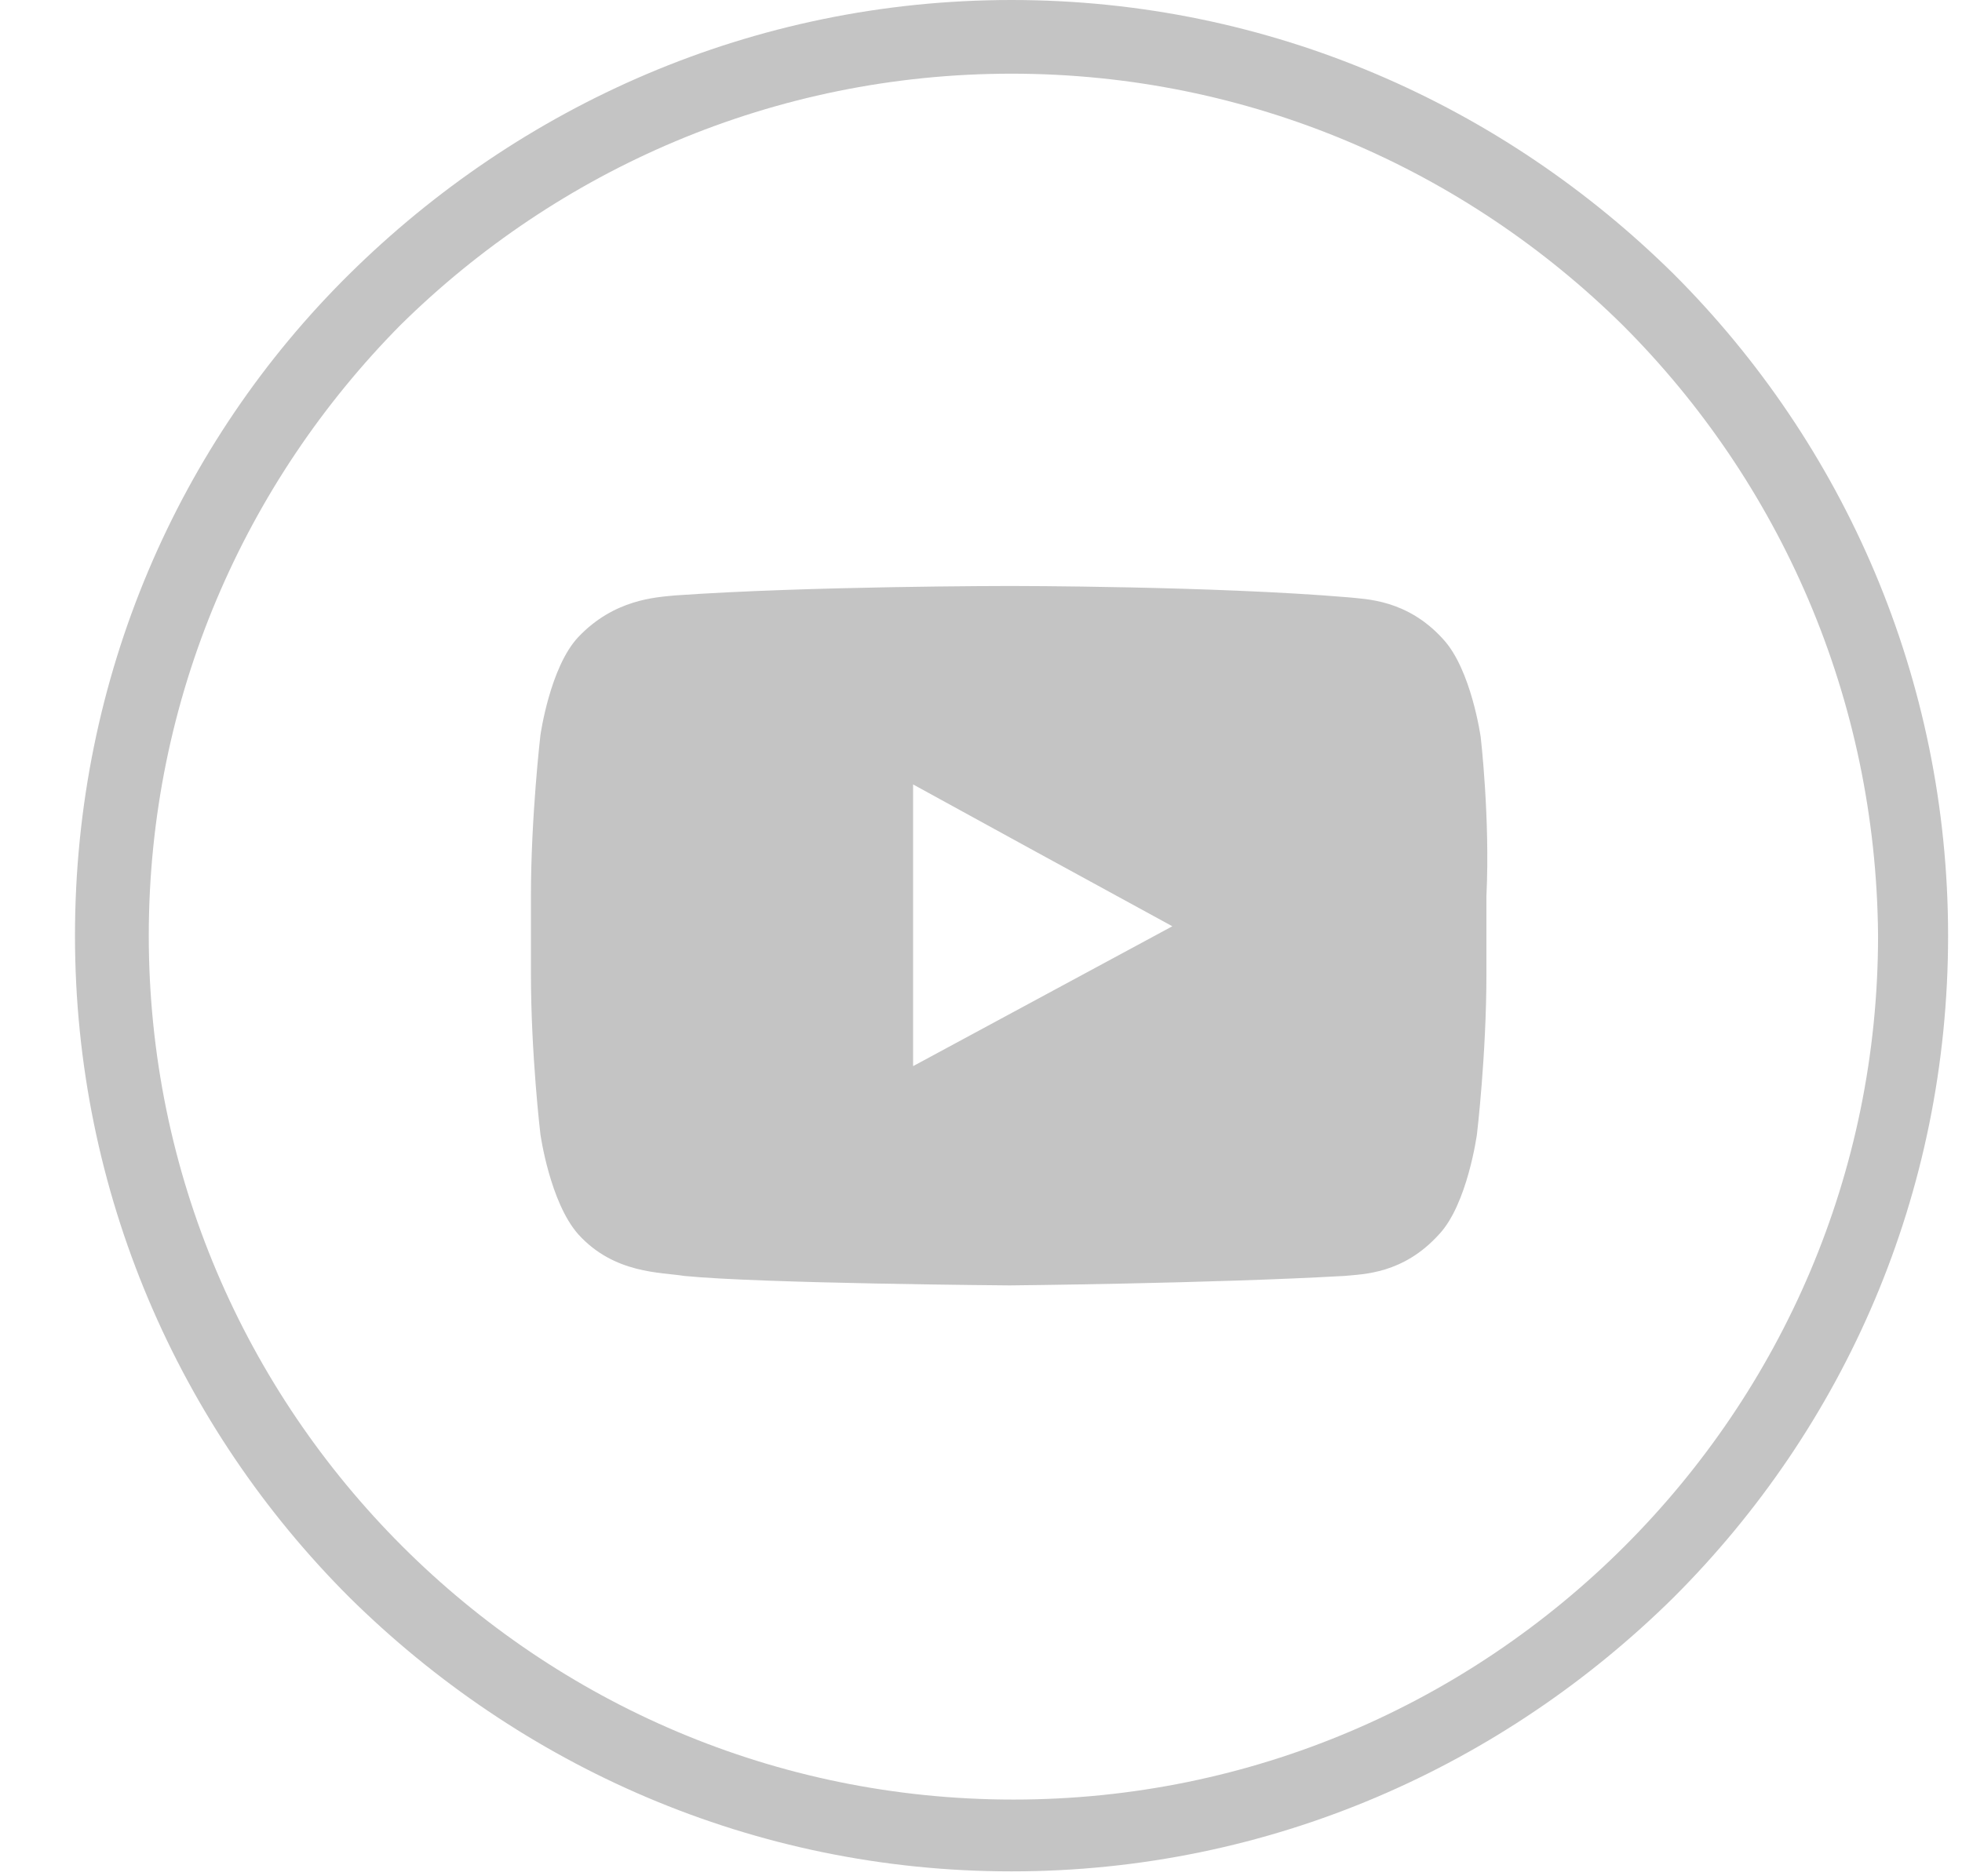 <svg width="23" height="22" viewBox="0 0 23 22" fill="none" xmlns="http://www.w3.org/2000/svg">
<path d="M11.858 0C14.896 0 17.625 1.241 19.621 3.214C21.617 5.209 22.837 7.957 22.837 10.971C22.837 14.008 21.617 16.734 19.621 18.729C17.625 20.702 14.896 21.943 11.858 21.943C8.819 21.943 6.091 20.702 4.095 18.729C2.099 16.734 0.879 13.986 0.879 10.971C0.879 7.935 2.099 5.186 4.095 3.214C6.091 1.241 8.819 0 11.858 0ZM19.022 3.812C17.181 1.995 14.652 0.864 11.858 0.864C9.063 0.864 6.535 1.995 4.694 3.812C2.875 5.652 1.744 8.179 1.744 10.971C1.744 13.764 2.875 16.291 4.716 18.131C6.557 19.97 9.085 21.101 11.88 21.101C14.675 21.101 17.203 19.97 19.044 18.131C20.885 16.291 22.016 13.764 22.016 10.971C21.994 8.179 20.863 5.652 19.022 3.812Z" fill="#C4C4C4"/>
<path fill-rule="evenodd" clip-rule="evenodd" d="M17.358 8.644C17.358 8.644 17.247 7.846 16.915 7.492C16.493 7.026 16.005 7.026 15.806 7.004C14.231 6.871 11.858 6.871 11.858 6.871H11.835C11.835 6.871 9.484 6.871 7.91 6.982C7.688 7.004 7.2 7.026 6.779 7.47C6.446 7.824 6.335 8.622 6.335 8.622C6.335 8.622 6.224 9.575 6.224 10.506V10.639V11.415C6.224 12.368 6.335 13.299 6.335 13.299C6.335 13.299 6.446 14.097 6.779 14.473C7.2 14.939 7.754 14.917 8.021 14.961C8.908 15.05 11.835 15.072 11.835 15.072C11.835 15.072 14.187 15.05 15.761 14.961C15.983 14.939 16.449 14.939 16.87 14.473C17.203 14.119 17.314 13.299 17.314 13.299C17.314 13.299 17.425 12.368 17.425 11.415V10.683V10.506C17.469 9.597 17.358 8.644 17.358 8.644ZM13.743 10.861L10.704 12.501V9.974V9.198L12.079 9.952L13.743 10.861Z" fill="#C4C4C4"/>
</svg>
